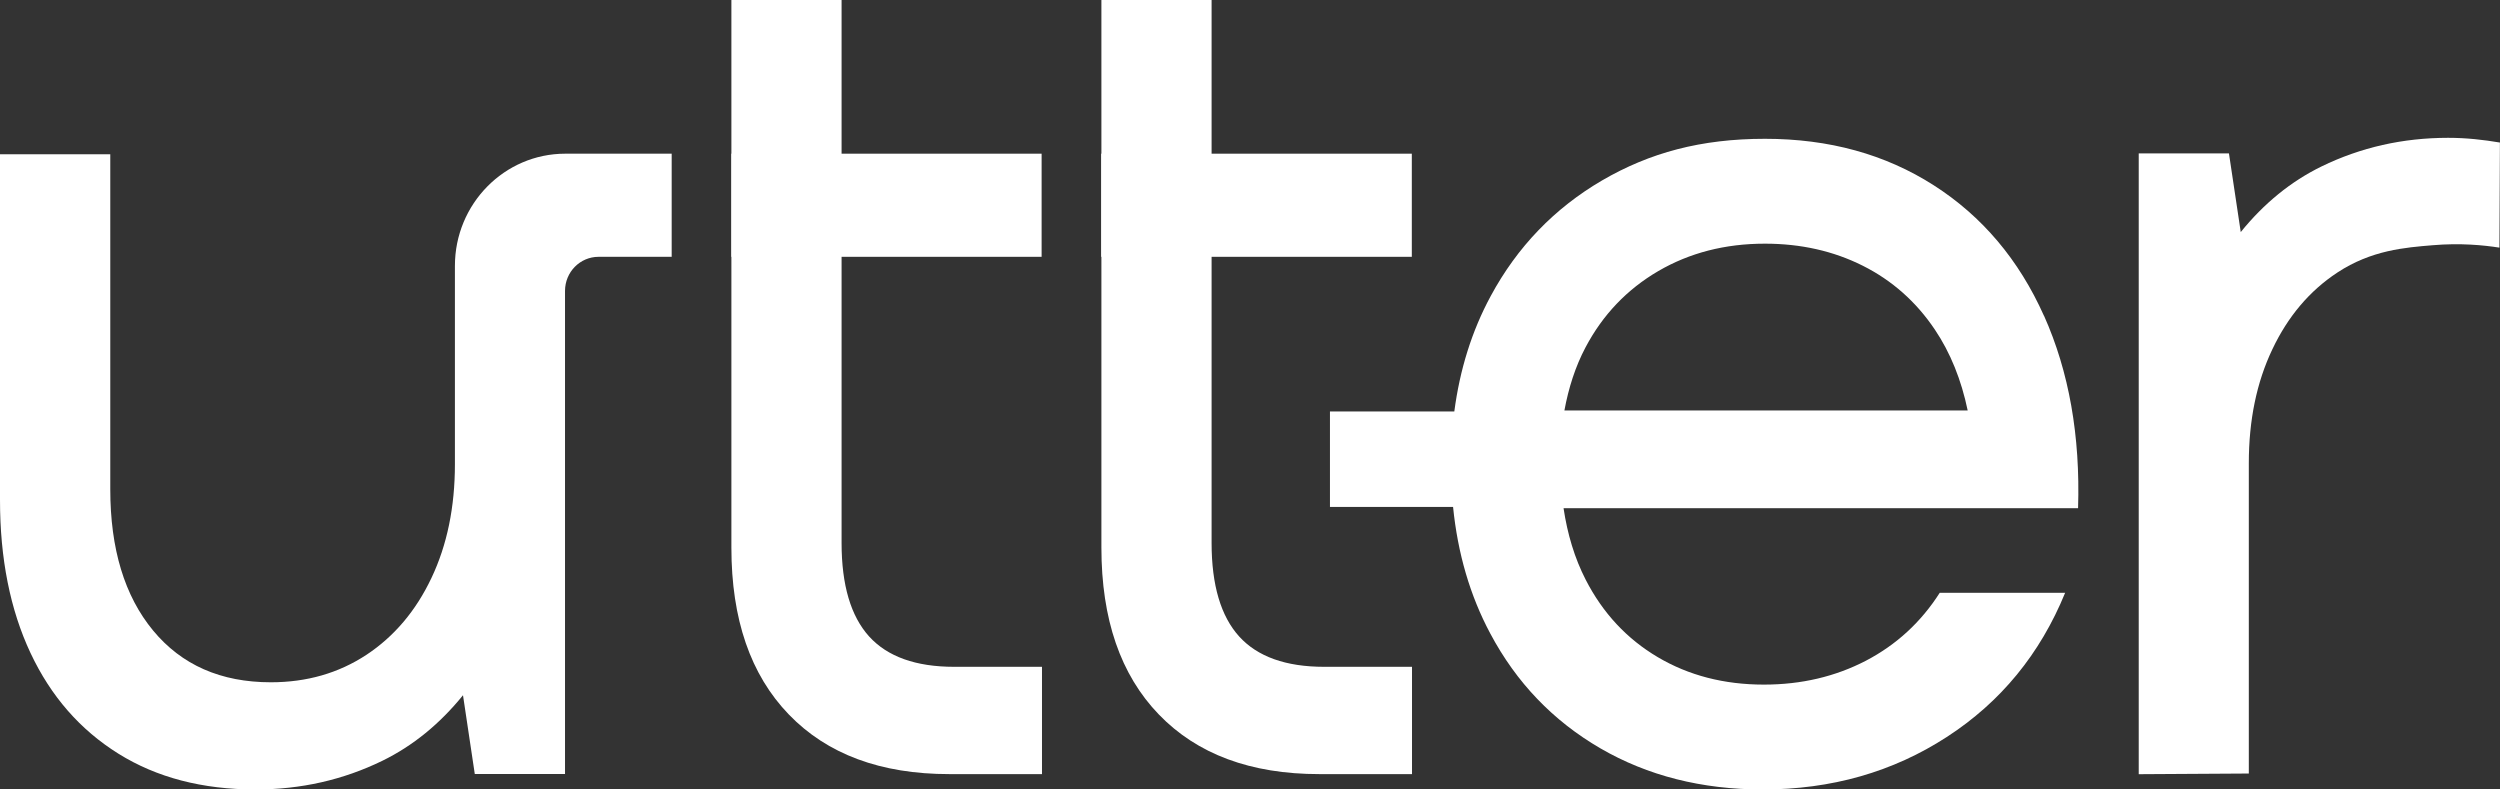 <?xml version="1.0" encoding="utf-8"?>
<svg xmlns="http://www.w3.org/2000/svg" fill="none" height="100%" overflow="visible" preserveAspectRatio="none" style="display: block;" viewBox="0 0 171 54" width="100%">
<rect x="0" y="0" width="171" height="54" fill="#333333" stroke="none"/>
<g id="Logo">
<g id="Group">
<path d="M65.263 45.61C62.642 45.61 60.705 44.916 59.449 43.535C58.194 42.146 57.564 40.017 57.564 37.135V0H50.027V37.459C50.027 42.351 51.334 46.153 53.955 48.87C56.575 51.587 60.236 52.949 64.938 52.949H71.272V45.61H65.257H65.263Z" fill="white" id="Vector"/>
<path d="M90.572 45.61C87.951 45.61 86.014 44.916 84.759 43.535C83.504 42.146 82.873 40.017 82.873 37.135V0H75.336V37.459C75.336 42.351 76.643 46.153 79.264 48.87C81.884 51.587 85.546 52.949 90.247 52.949H96.581V45.61H90.566H90.572Z" fill="white" id="Vector_2"/>
<path d="M45.949 10.512H38.666C34.498 10.512 31.116 13.95 31.116 18.187V31.747C31.116 34.682 30.583 37.28 29.51 39.535C28.444 41.789 26.954 43.541 25.062 44.791C23.163 46.04 20.985 46.668 18.527 46.668C15.106 46.668 12.421 45.485 10.47 43.125C8.519 40.764 7.543 37.545 7.543 33.466V10.552H0V34.193C0 38.213 0.696 41.703 2.087 44.665C3.479 47.627 5.482 49.921 8.103 51.554C10.723 53.187 13.845 54 17.48 54C20.582 54 23.469 53.346 26.142 52.043C28.255 51.012 30.089 49.504 31.669 47.554L32.475 52.942H38.647V19.9C38.647 18.61 39.674 17.566 40.942 17.566H45.943V10.512H45.949Z" fill="white" id="Vector_3"/>
<path d="M96.568 10.512H75.323V17.566H96.568V10.512Z" fill="white" id="Vector_4"/>
<path d="M71.246 10.512H50.027V17.566H71.246V10.512Z" fill="white" id="Vector_5"/>
<path d="M139.806 21.599C138.095 17.771 135.585 14.796 132.269 12.674C128.952 10.551 125.109 9.494 120.726 9.494C116.343 9.494 112.838 10.446 109.58 12.343C106.322 14.247 103.78 16.885 101.965 20.25C100.671 22.643 99.852 25.281 99.475 28.144H90.969V34.676H99.39C99.709 37.849 100.548 40.731 101.926 43.316C103.715 46.688 106.231 49.306 109.463 51.184C112.695 53.061 116.402 54 120.57 54C125.272 54 129.473 52.803 133.16 50.41C136.847 48.023 139.546 44.731 141.256 40.546H132.679C131.397 42.556 129.713 44.103 127.626 45.194C125.538 46.278 123.217 46.827 120.648 46.827C117.923 46.827 115.504 46.199 113.391 44.949C111.278 43.7 109.632 41.935 108.462 39.654C107.701 38.173 107.213 36.533 106.947 34.761H142.14C142.296 29.816 141.522 25.427 139.812 21.599H139.806ZM113.423 18.544C115.563 17.295 117.995 16.667 120.72 16.667C123.178 16.667 125.408 17.169 127.411 18.174C129.414 19.179 131.059 20.633 132.34 22.538C133.413 24.131 134.155 25.988 134.59 28.078H107.005C107.291 26.531 107.753 25.076 108.449 23.761C109.626 21.533 111.284 19.794 113.423 18.544Z" fill="white" id="Vector_6"/>
<path d="M171 9.751C169.869 9.56 168.705 9.427 167.449 9.427C164.354 9.427 161.467 10.082 158.794 11.384C156.681 12.416 154.847 13.923 153.267 15.873L152.46 10.492H146.289V52.955L153.819 52.909V31.681C153.819 28.745 154.353 26.154 155.426 23.899C156.492 21.645 157.975 19.893 159.874 18.643C162.215 17.103 164.51 16.931 166.403 16.773C168.282 16.614 169.862 16.766 170.961 16.938C170.974 14.544 170.987 12.151 170.994 9.765L171 9.751Z" fill="white" id="Vector_7"/>
</g>
</g>
</svg>